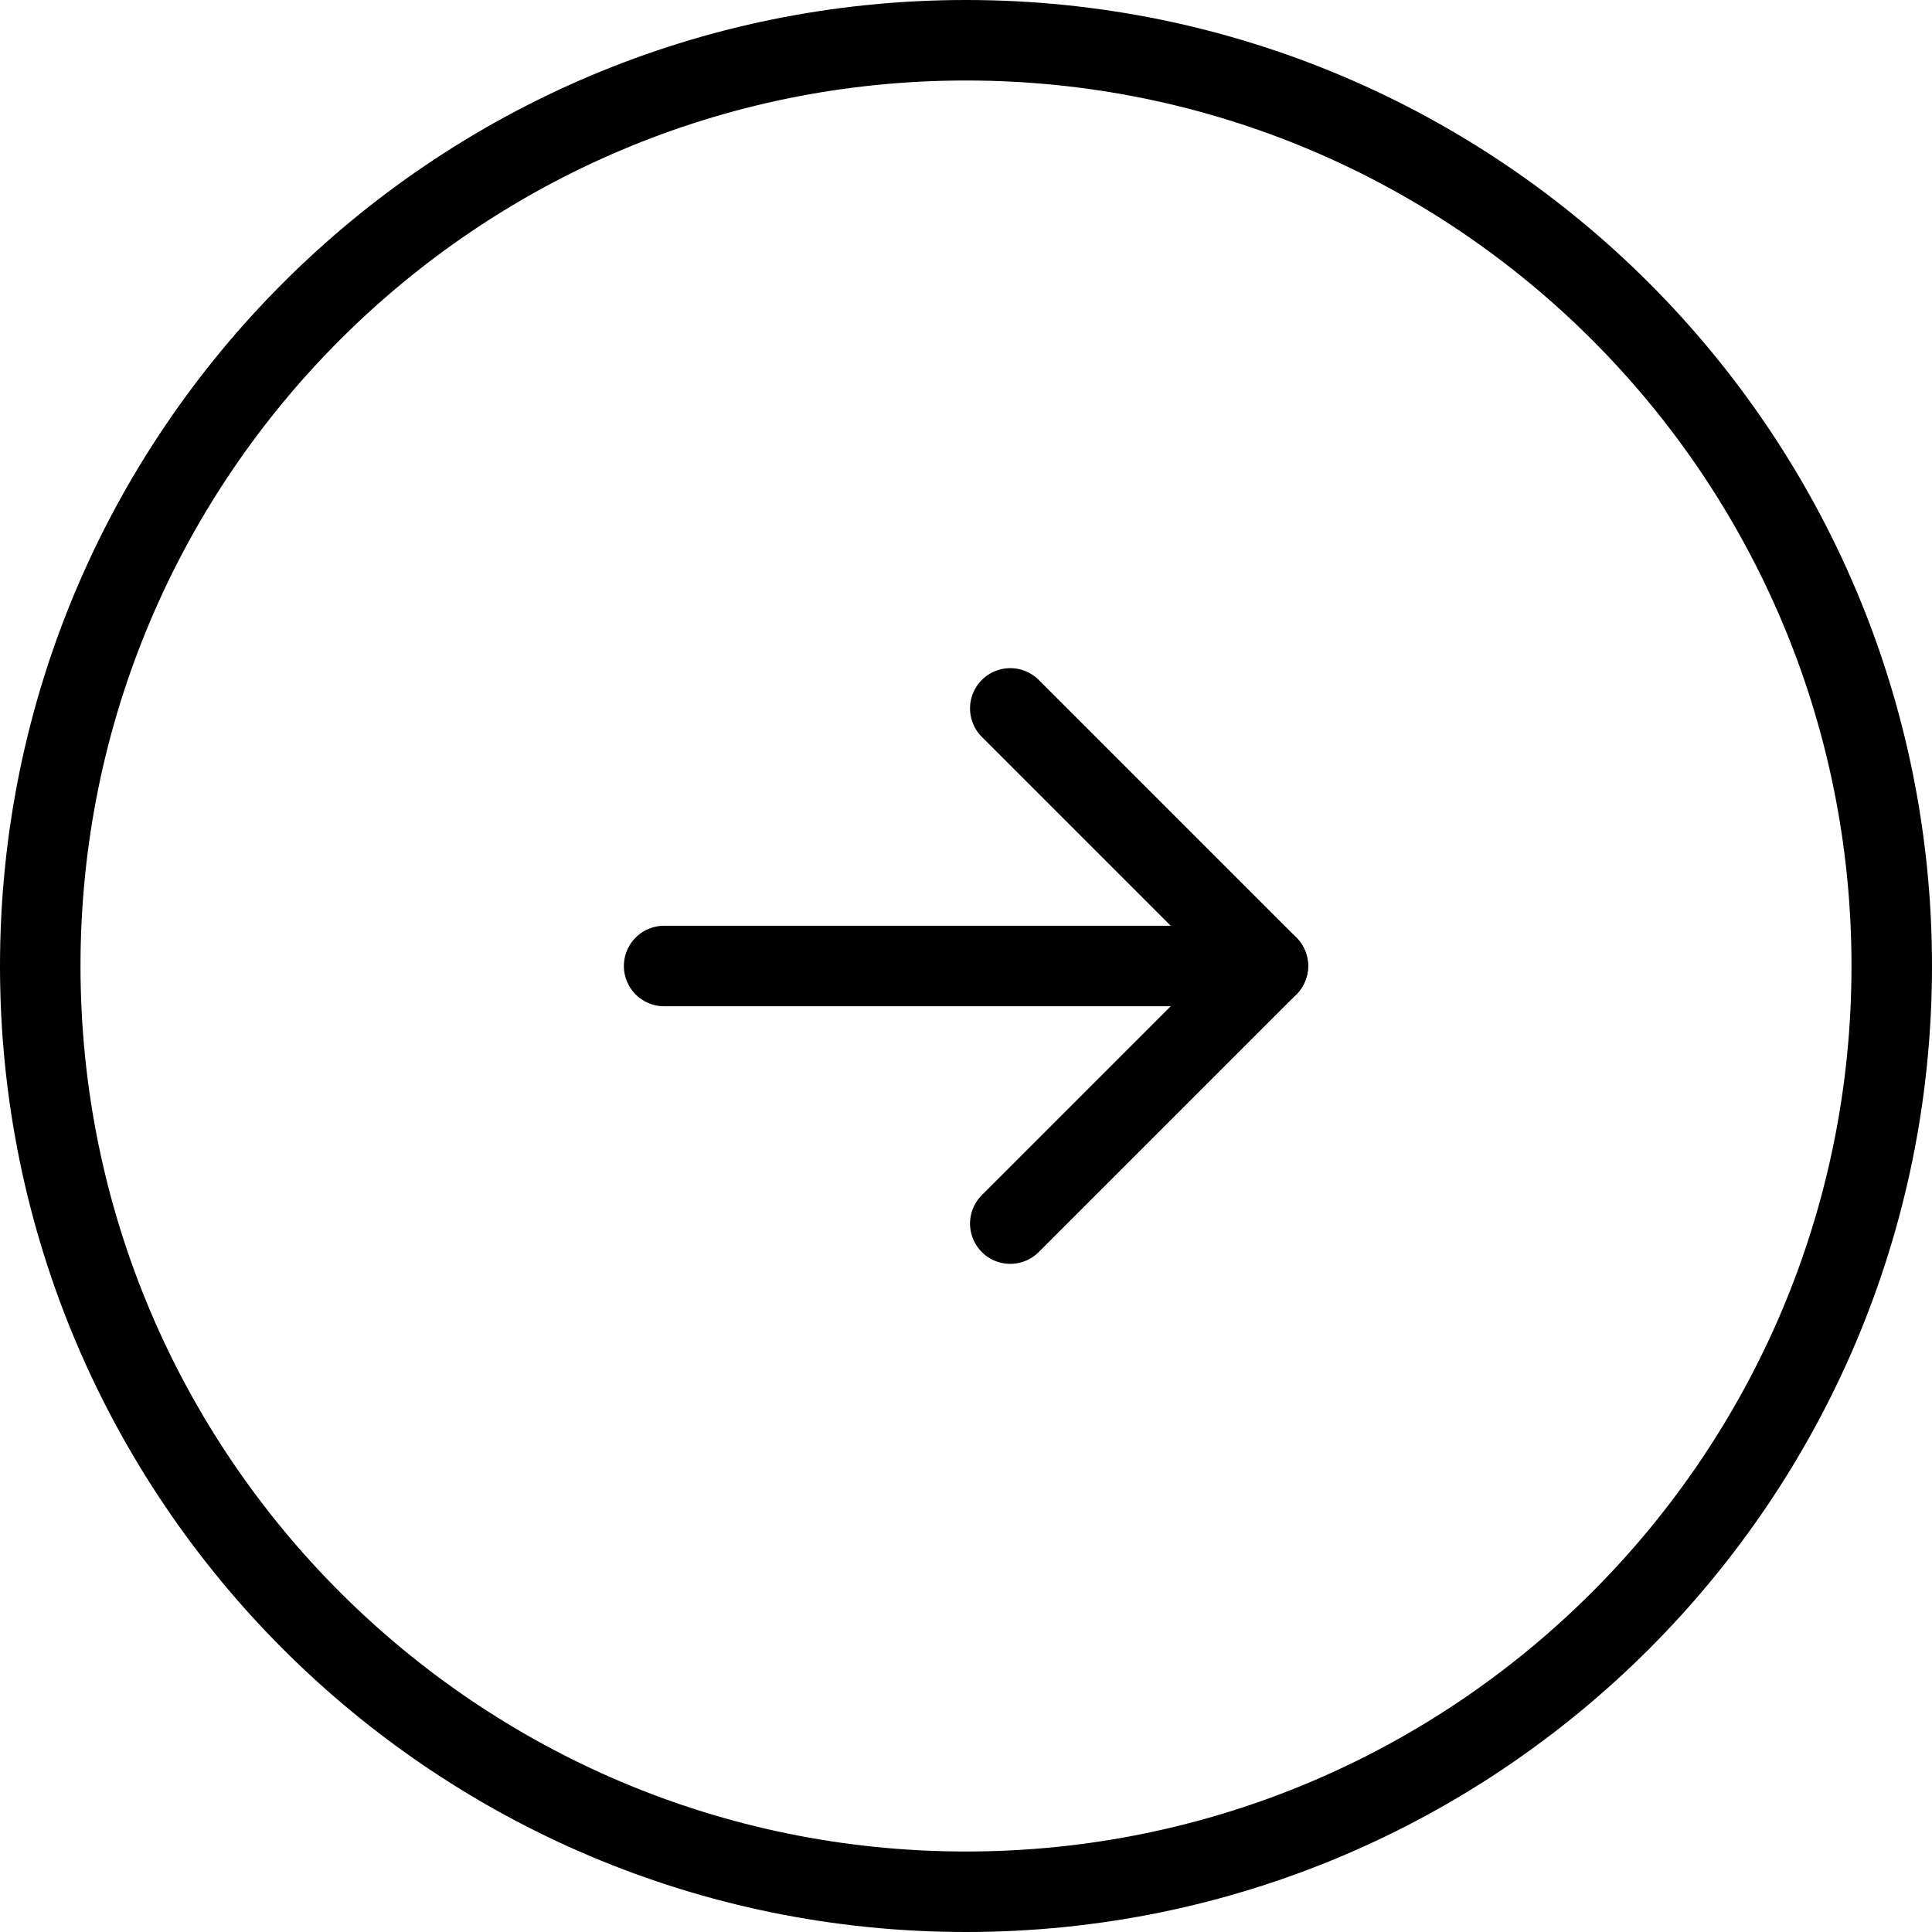 <?xml version="1.0" encoding="UTF-8"?>
<svg id="Layer_1" xmlns="http://www.w3.org/2000/svg" version="1.1" viewBox="0 0 48 48">
  <!-- Generator: Adobe Illustrator 29.0.0, SVG Export Plug-In . SVG Version: 2.1.0 Build 186)  -->
  <defs>
    <style>
      .st0 {
        stroke-linecap: round;
        stroke-linejoin: round;
      }

      .st0, .st1 {
        fill: none;
        stroke: #000;
        stroke-width: 2px;
      }

      .st1 {
        stroke-miterlimit: 10;
      }
    </style>
  </defs>
  <path class="st1" d="M1,24c0,12.7,10.3,23,23,23s23-10.3,23-23S36.7,1,24,1,1,11.3,1,24Z"/>
  <path class="st0" d="M25.1,17.6l6.4,6.4-6.4,6.4"/>
  <path class="st0" d="M16.5,24h15"/>
</svg>